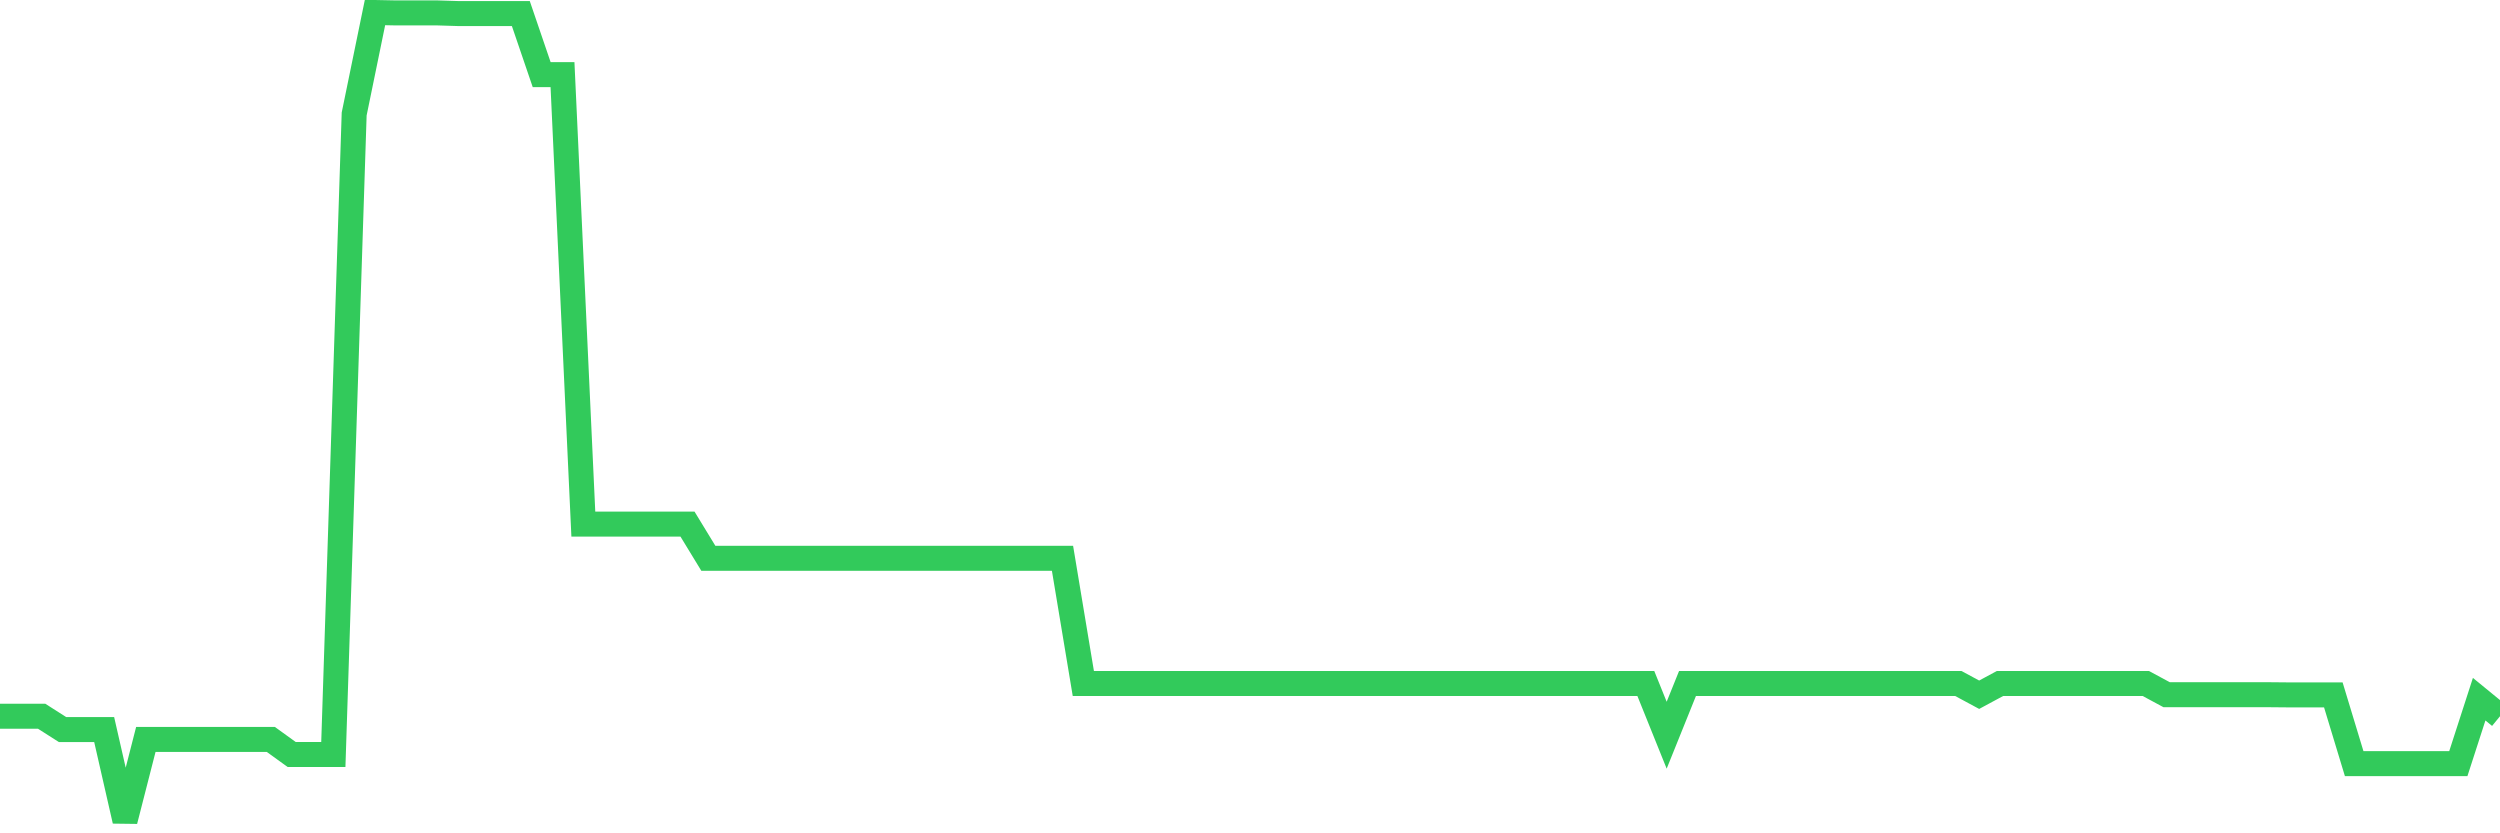 <svg
  xmlns="http://www.w3.org/2000/svg"
  xmlns:xlink="http://www.w3.org/1999/xlink"
  width="120"
  height="40"
  viewBox="0 0 120 40"
  preserveAspectRatio="none"
>
  <polyline
    points="0,34.38 1,34.38 2,34.38 3,35.018 4,35.018 5,35.018 6,39.4 7,35.493 8,35.493 9,35.493 10,35.493 11,35.493 12,35.493 13,35.493 14,36.215 15,36.215 16,36.215 17,5.472 18,0.6 19,0.62 20,0.62 21,0.62 22,0.651 23,0.651 24,0.651 25,0.651 26,3.582 27,3.582 28,25.157 29,25.157 30,25.157 31,25.157 32,25.157 33,25.157 34,26.797 35,26.797 36,26.797 37,26.797 38,26.797 39,26.797 40,26.797 41,26.797 42,26.797 43,26.797 44,26.797 45,26.797 46,26.797 47,26.797 48,26.797 49,26.797 50,26.797 51,26.797 52,32.808 53,32.808 54,32.808 55,32.808 56,32.808 57,32.808 58,32.808 59,32.808 60,32.808 61,32.808 62,32.808 63,32.808 64,32.808 65,32.808 66,32.808 67,32.808 68,32.808 69,32.808 70,32.808 71,32.808 72,32.808 73,32.808 74,32.808 75,32.808 76,32.808 77,32.808 78,32.808 79,32.808 80,35.29 81,32.808 82,32.808 83,32.808 84,32.808 85,32.808 86,32.808 87,32.808 88,32.808 89,32.808 90,32.808 91,32.808 92,32.808 93,32.808 94,32.808 95,33.347 96,32.808 97,32.808 98,32.808 99,32.808 100,32.808 101,32.808 102,32.808 103,32.808 104,33.347 105,33.347 106,33.347 107,33.347 108,33.347 109,33.347 110,33.356 111,33.356 112,33.356 113,36.653 114,36.653 115,36.653 116,36.653 117,36.653 118,36.653 119,33.561 120,34.38"
    fill="none"
    stroke="#32ca5b"
    stroke-width="1.2"
  >
  </polyline>
</svg>